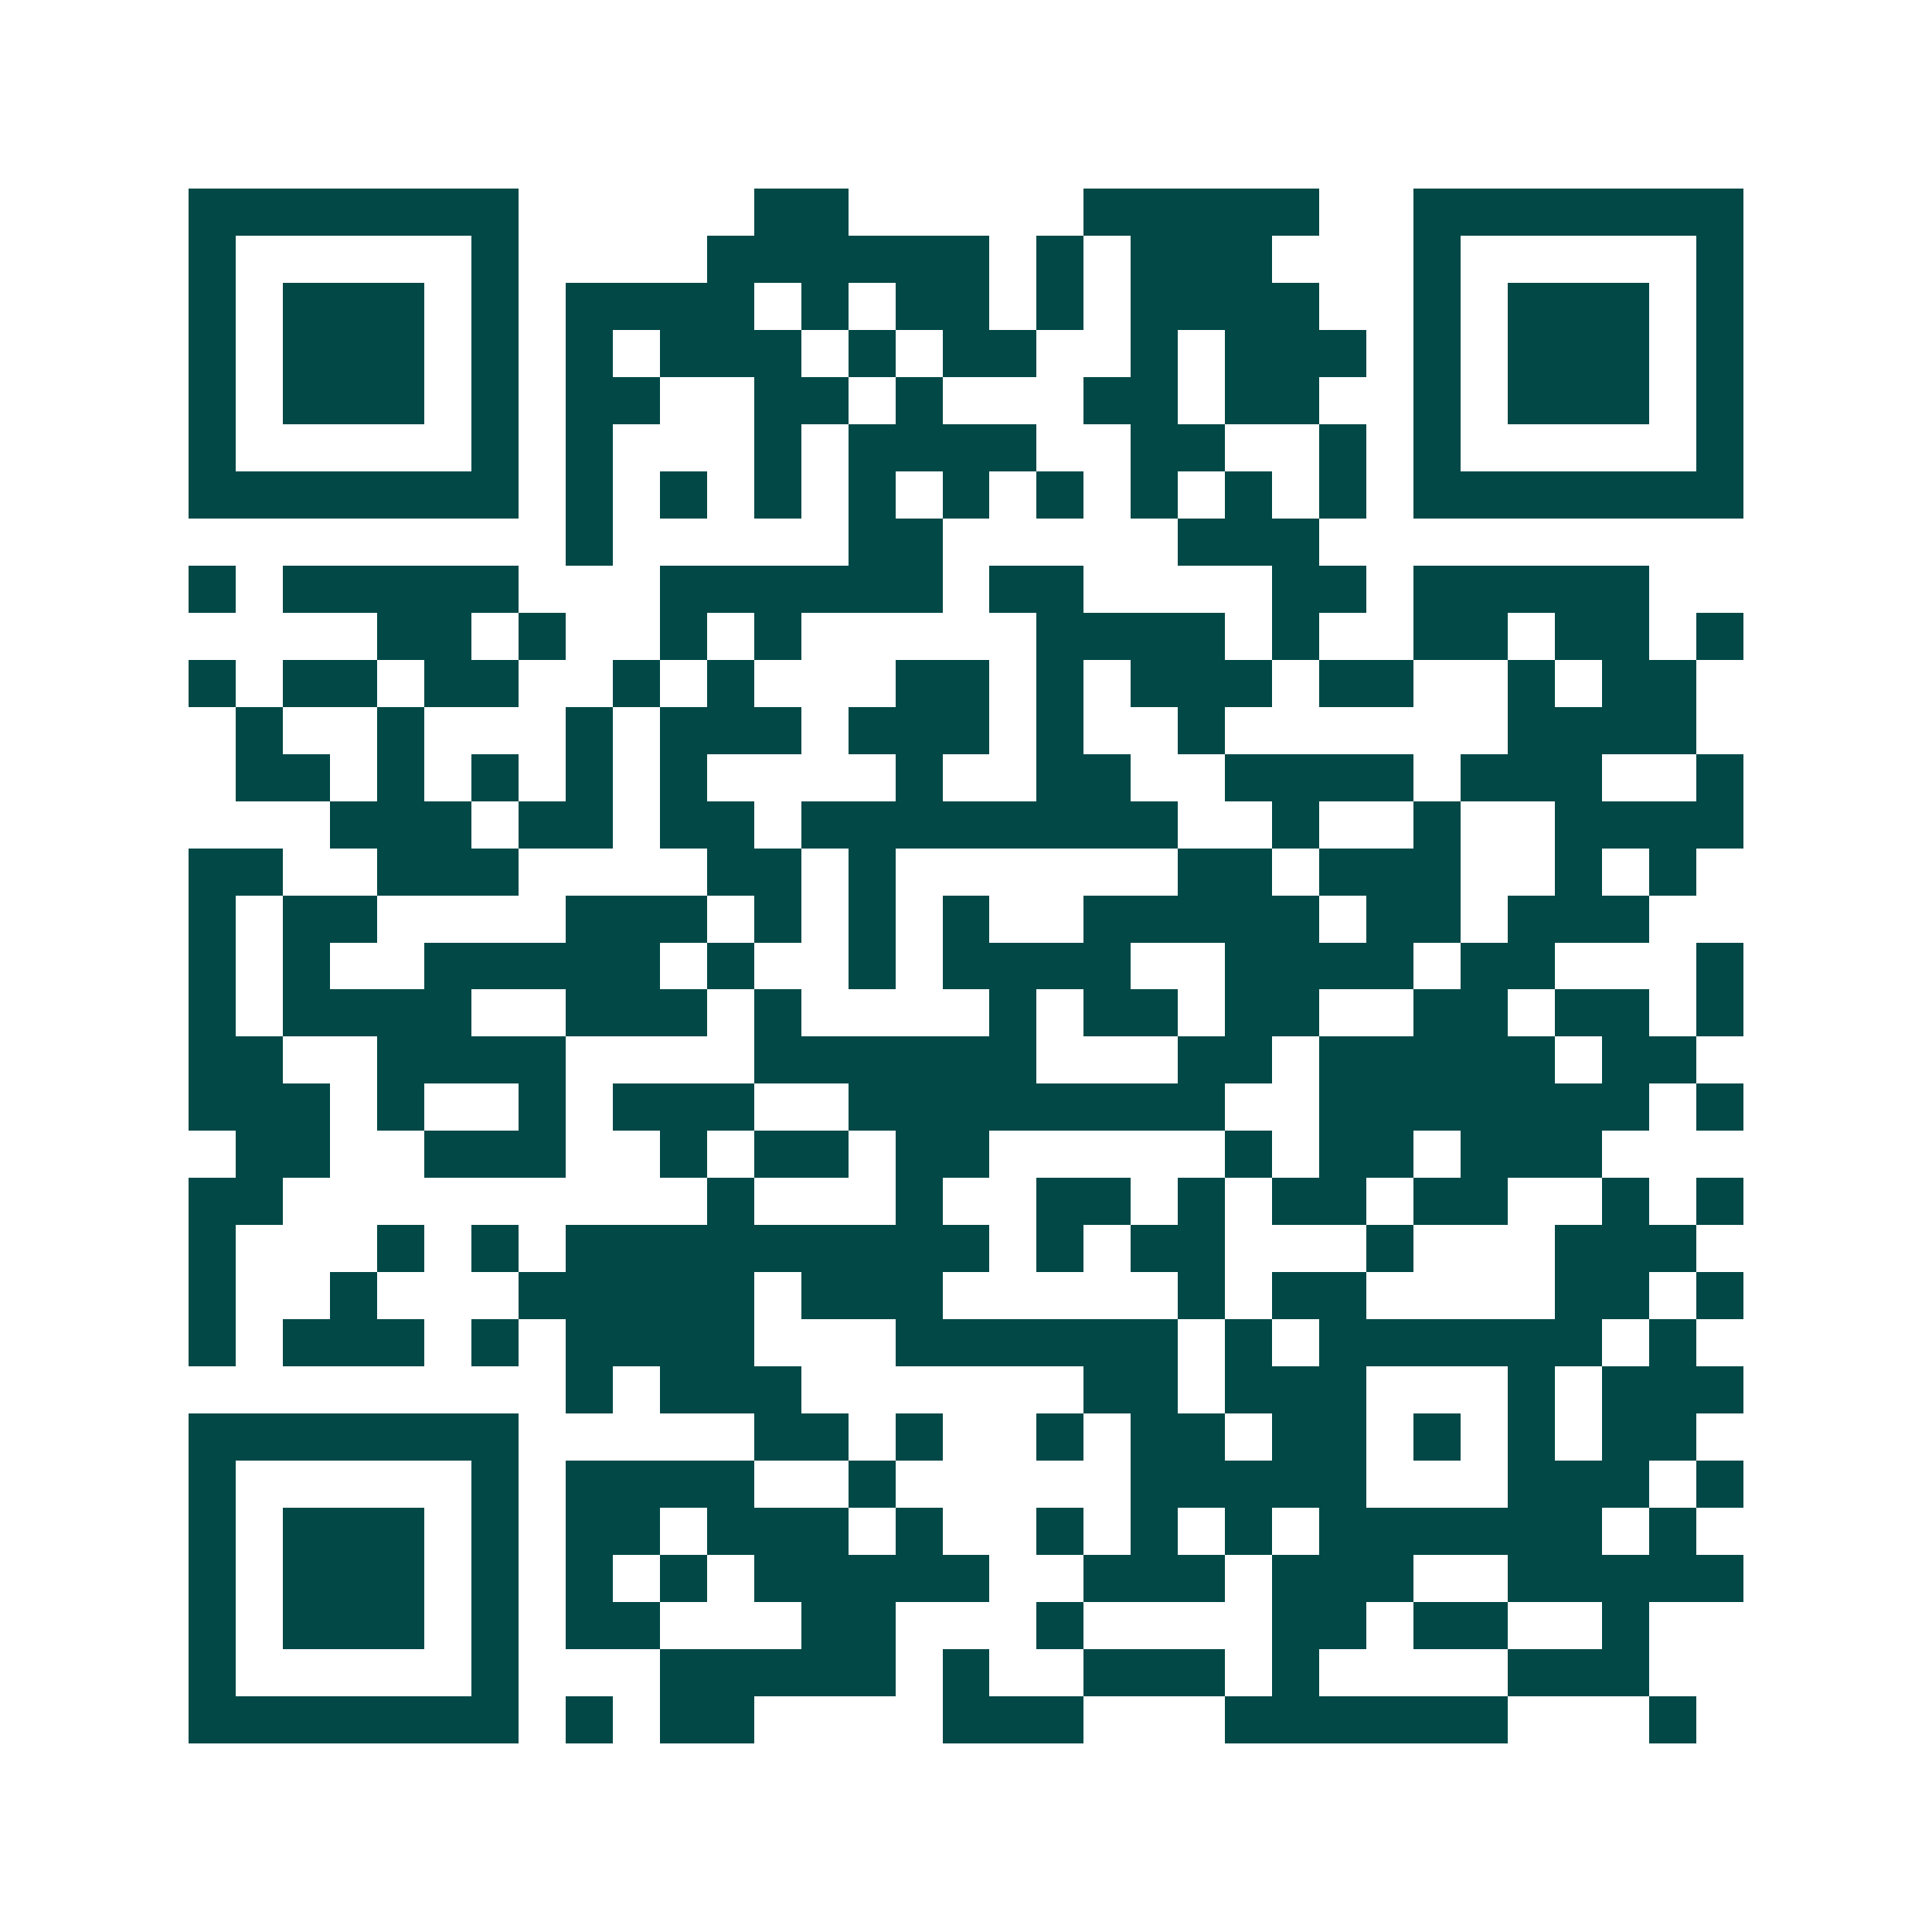 <svg xmlns="http://www.w3.org/2000/svg" width="200" height="200" viewBox="0 0 41 41" shape-rendering="crispEdges"><path fill="#ffffff" d="M0 0h41v41H0z"/><path stroke="#014847" d="M4 4.5h7m5 0h2m5 0h5m2 0h7M4 5.5h1m5 0h1m4 0h6m1 0h1m1 0h3m3 0h1m5 0h1M4 6.5h1m1 0h3m1 0h1m1 0h4m1 0h1m1 0h2m1 0h1m1 0h4m2 0h1m1 0h3m1 0h1M4 7.5h1m1 0h3m1 0h1m1 0h1m1 0h3m1 0h1m1 0h2m2 0h1m1 0h3m1 0h1m1 0h3m1 0h1M4 8.5h1m1 0h3m1 0h1m1 0h2m2 0h2m1 0h1m3 0h2m1 0h2m2 0h1m1 0h3m1 0h1M4 9.5h1m5 0h1m1 0h1m3 0h1m1 0h4m2 0h2m2 0h1m1 0h1m5 0h1M4 10.5h7m1 0h1m1 0h1m1 0h1m1 0h1m1 0h1m1 0h1m1 0h1m1 0h1m1 0h1m1 0h7M12 11.5h1m5 0h2m5 0h3M4 12.5h1m1 0h5m3 0h6m1 0h2m4 0h2m1 0h5M8 13.5h2m1 0h1m2 0h1m1 0h1m5 0h4m1 0h1m2 0h2m1 0h2m1 0h1M4 14.5h1m1 0h2m1 0h2m2 0h1m1 0h1m3 0h2m1 0h1m1 0h3m1 0h2m2 0h1m1 0h2M5 15.5h1m2 0h1m3 0h1m1 0h3m1 0h3m1 0h1m2 0h1m6 0h4M5 16.5h2m1 0h1m1 0h1m1 0h1m1 0h1m4 0h1m2 0h2m2 0h4m1 0h3m2 0h1M7 17.5h3m1 0h2m1 0h2m1 0h8m2 0h1m2 0h1m2 0h4M4 18.5h2m2 0h3m4 0h2m1 0h1m6 0h2m1 0h3m2 0h1m1 0h1M4 19.5h1m1 0h2m4 0h3m1 0h1m1 0h1m1 0h1m2 0h5m1 0h2m1 0h3M4 20.5h1m1 0h1m2 0h5m1 0h1m2 0h1m1 0h4m2 0h4m1 0h2m3 0h1M4 21.5h1m1 0h4m2 0h3m1 0h1m4 0h1m1 0h2m1 0h2m2 0h2m1 0h2m1 0h1M4 22.5h2m2 0h4m4 0h6m3 0h2m1 0h5m1 0h2M4 23.5h3m1 0h1m2 0h1m1 0h3m2 0h8m2 0h7m1 0h1M5 24.5h2m2 0h3m2 0h1m1 0h2m1 0h2m5 0h1m1 0h2m1 0h3M4 25.5h2m9 0h1m3 0h1m2 0h2m1 0h1m1 0h2m1 0h2m2 0h1m1 0h1M4 26.5h1m3 0h1m1 0h1m1 0h9m1 0h1m1 0h2m3 0h1m3 0h3M4 27.5h1m2 0h1m3 0h5m1 0h3m5 0h1m1 0h2m4 0h2m1 0h1M4 28.5h1m1 0h3m1 0h1m1 0h4m3 0h6m1 0h1m1 0h6m1 0h1M12 29.5h1m1 0h3m6 0h2m1 0h3m3 0h1m1 0h3M4 30.5h7m5 0h2m1 0h1m2 0h1m1 0h2m1 0h2m1 0h1m1 0h1m1 0h2M4 31.5h1m5 0h1m1 0h4m2 0h1m5 0h5m3 0h3m1 0h1M4 32.5h1m1 0h3m1 0h1m1 0h2m1 0h3m1 0h1m2 0h1m1 0h1m1 0h1m1 0h6m1 0h1M4 33.5h1m1 0h3m1 0h1m1 0h1m1 0h1m1 0h5m2 0h3m1 0h3m2 0h5M4 34.5h1m1 0h3m1 0h1m1 0h2m3 0h2m3 0h1m4 0h2m1 0h2m2 0h1M4 35.5h1m5 0h1m3 0h5m1 0h1m2 0h3m1 0h1m4 0h3M4 36.5h7m1 0h1m1 0h2m4 0h3m3 0h6m3 0h1"/></svg>
